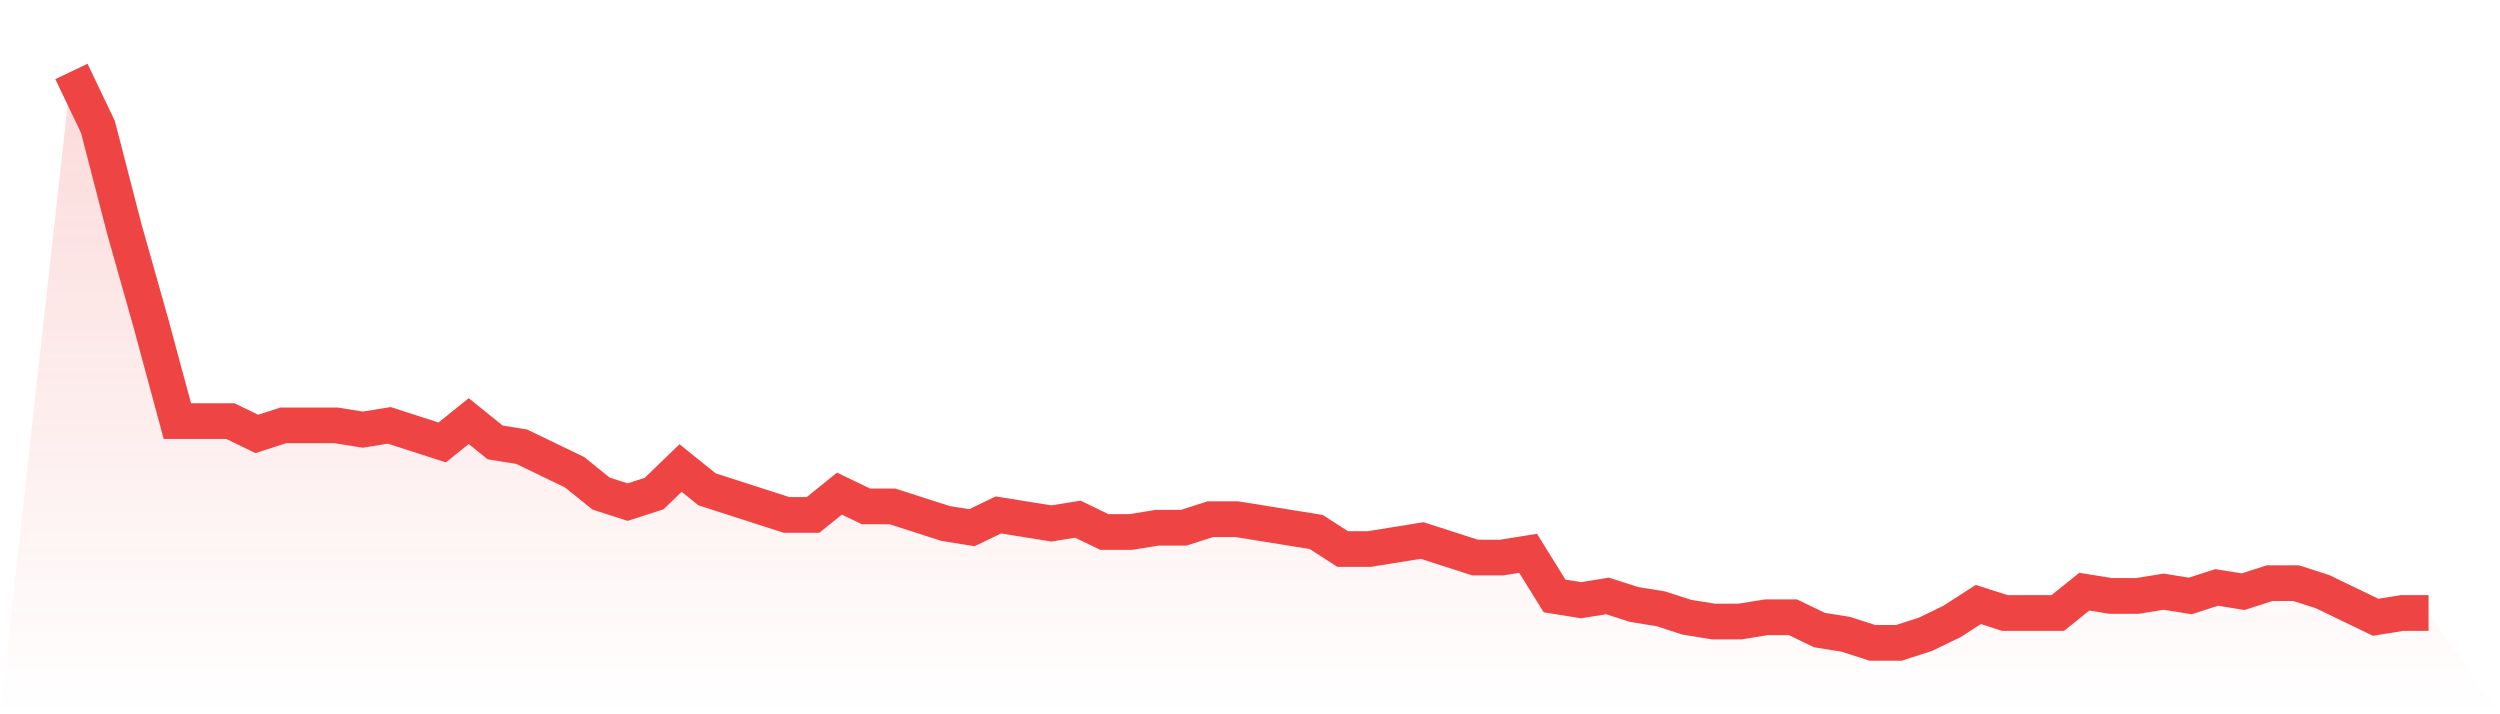 <svg viewBox="0 0 140 40" xmlns="http://www.w3.org/2000/svg">
<defs>
<linearGradient id="gradient" x1="0" x2="0" y1="0" y2="1">
<stop offset="0%" stop-color="#ef4444" stop-opacity="0.2"/>
<stop offset="100%" stop-color="#ef4444" stop-opacity="0"/>
</linearGradient>
</defs>
<path d="M4,4 L4,4 L5.483,7.104 L6.966,12.836 L8.449,18.09 L9.933,23.582 L11.416,23.582 L12.899,23.582 L14.382,24.299 L15.865,23.821 L17.348,23.821 L18.831,23.821 L20.315,24.06 L21.798,23.821 L23.281,24.299 L24.764,24.776 L26.247,23.582 L27.73,24.776 L29.213,25.015 L30.697,25.731 L32.18,26.448 L33.663,27.642 L35.146,28.119 L36.629,27.642 L38.112,26.209 L39.596,27.403 L41.079,27.881 L42.562,28.358 L44.045,28.836 L45.528,28.836 L47.011,27.642 L48.494,28.358 L49.978,28.358 L51.461,28.836 L52.944,29.313 L54.427,29.552 L55.91,28.836 L57.393,29.075 L58.876,29.313 L60.36,29.075 L61.843,29.791 L63.326,29.791 L64.809,29.552 L66.292,29.552 L67.775,29.075 L69.258,29.075 L70.742,29.313 L72.225,29.552 L73.708,29.791 L75.191,30.746 L76.674,30.746 L78.157,30.507 L79.64,30.269 L81.124,30.746 L82.607,31.224 L84.09,31.224 L85.573,30.985 L87.056,33.373 L88.539,33.612 L90.022,33.373 L91.506,33.851 L92.989,34.09 L94.472,34.567 L95.955,34.806 L97.438,34.806 L98.921,34.567 L100.404,34.567 L101.888,35.284 L103.371,35.522 L104.854,36 L106.337,36 L107.82,35.522 L109.303,34.806 L110.787,33.851 L112.27,34.328 L113.753,34.328 L115.236,34.328 L116.719,33.134 L118.202,33.373 L119.685,33.373 L121.169,33.134 L122.652,33.373 L124.135,32.896 L125.618,33.134 L127.101,32.657 L128.584,32.657 L130.067,33.134 L131.551,33.851 L133.034,34.567 L134.517,34.328 L136,34.328 L140,40 L0,40 z" fill="url(#gradient)"/>
<path d="M4,4 L4,4 L5.483,7.104 L6.966,12.836 L8.449,18.09 L9.933,23.582 L11.416,23.582 L12.899,23.582 L14.382,24.299 L15.865,23.821 L17.348,23.821 L18.831,23.821 L20.315,24.06 L21.798,23.821 L23.281,24.299 L24.764,24.776 L26.247,23.582 L27.73,24.776 L29.213,25.015 L30.697,25.731 L32.18,26.448 L33.663,27.642 L35.146,28.119 L36.629,27.642 L38.112,26.209 L39.596,27.403 L41.079,27.881 L42.562,28.358 L44.045,28.836 L45.528,28.836 L47.011,27.642 L48.494,28.358 L49.978,28.358 L51.461,28.836 L52.944,29.313 L54.427,29.552 L55.91,28.836 L57.393,29.075 L58.876,29.313 L60.36,29.075 L61.843,29.791 L63.326,29.791 L64.809,29.552 L66.292,29.552 L67.775,29.075 L69.258,29.075 L70.742,29.313 L72.225,29.552 L73.708,29.791 L75.191,30.746 L76.674,30.746 L78.157,30.507 L79.64,30.269 L81.124,30.746 L82.607,31.224 L84.09,31.224 L85.573,30.985 L87.056,33.373 L88.539,33.612 L90.022,33.373 L91.506,33.851 L92.989,34.09 L94.472,34.567 L95.955,34.806 L97.438,34.806 L98.921,34.567 L100.404,34.567 L101.888,35.284 L103.371,35.522 L104.854,36 L106.337,36 L107.82,35.522 L109.303,34.806 L110.787,33.851 L112.27,34.328 L113.753,34.328 L115.236,34.328 L116.719,33.134 L118.202,33.373 L119.685,33.373 L121.169,33.134 L122.652,33.373 L124.135,32.896 L125.618,33.134 L127.101,32.657 L128.584,32.657 L130.067,33.134 L131.551,33.851 L133.034,34.567 L134.517,34.328 L136,34.328" fill="none" stroke="#ef4444" stroke-width="2"/>
</svg>